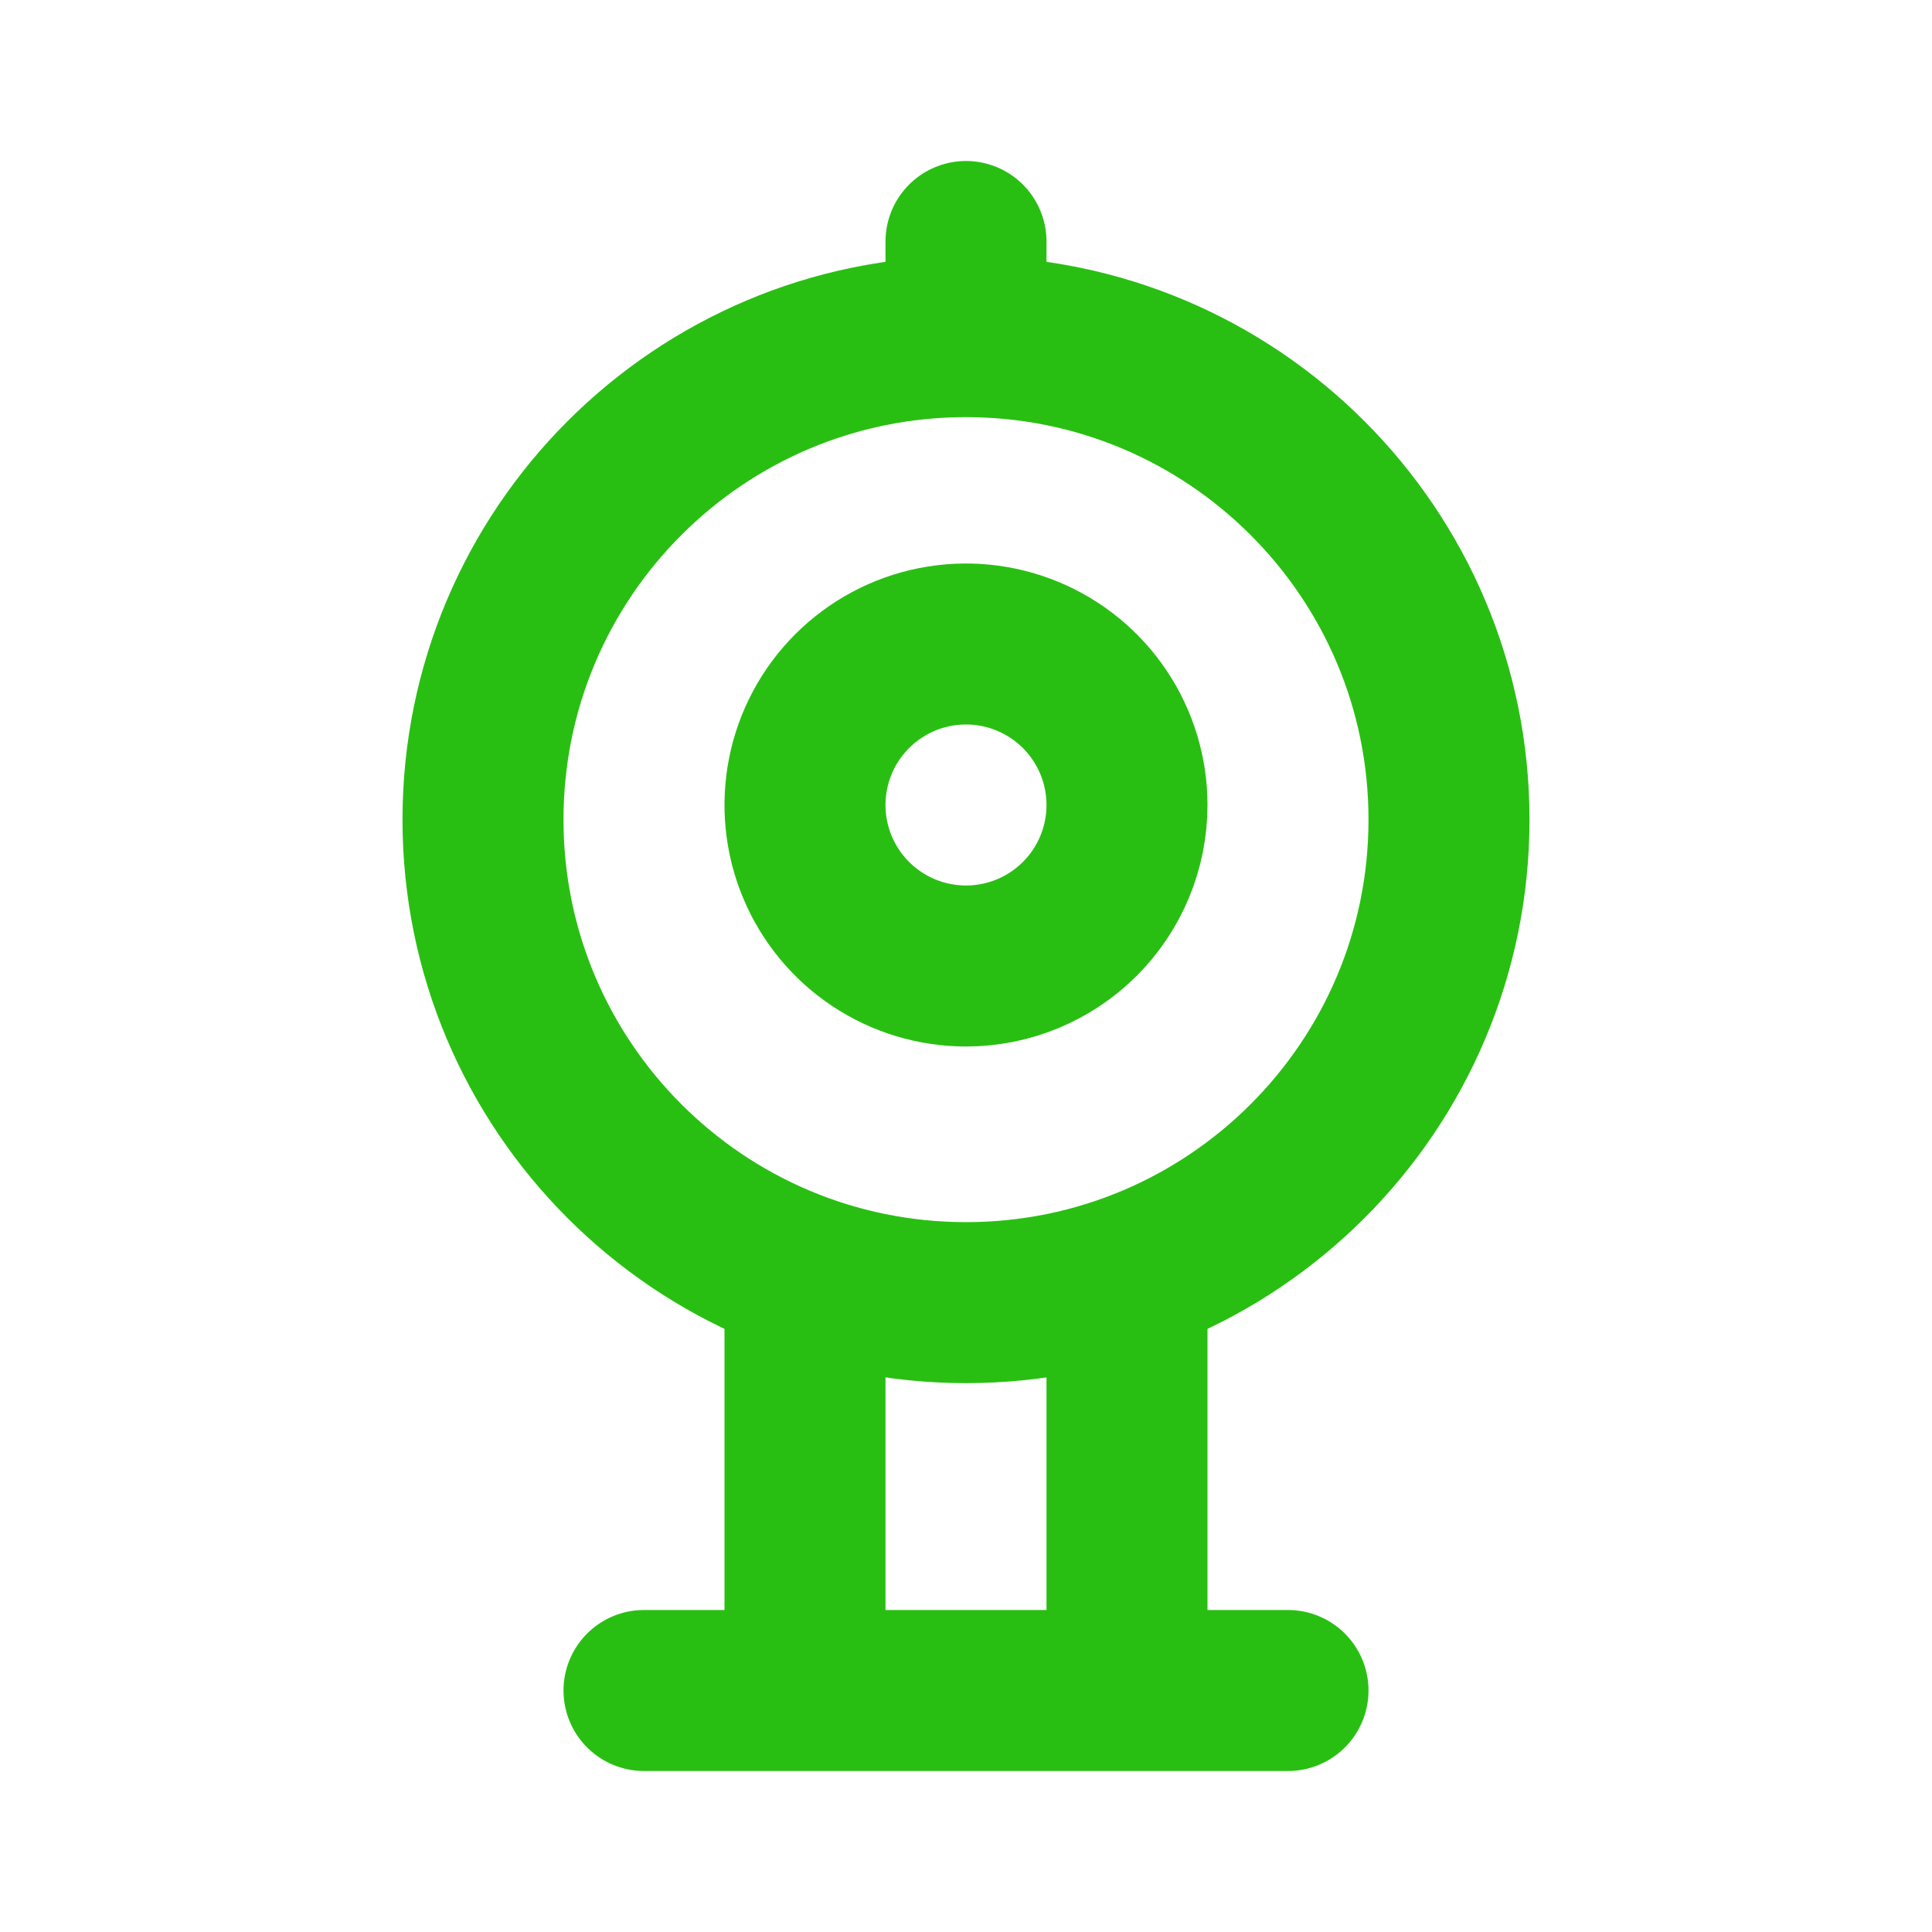 <svg xmlns="http://www.w3.org/2000/svg" width="396" height="396" viewBox="0 0 396 396" fill="none"><path d="M198 267C252.676 267 297 222.676 297 168C297 113.324 252.676 69 198 69C143.324 69 99 113.324 99 168C99 222.676 143.324 267 198 267Z" stroke="#29BF12" stroke-width="33" stroke-linecap="round" stroke-linejoin="round"></path><path d="M198 66V49.5M165 264V346.5M231 264V346.5M132 346.5H264M231 165C231 158.473 229.065 152.093 225.438 146.666C221.812 141.239 216.659 137.01 210.629 134.512C204.599 132.014 197.963 131.361 191.562 132.634C185.161 133.907 179.281 137.05 174.665 141.665C170.05 146.281 166.907 152.161 165.634 158.562C164.361 164.963 165.014 171.599 167.512 177.629C170.01 183.659 174.239 188.812 179.666 192.438C185.093 196.065 191.473 198 198 198C206.752 198 215.146 194.523 221.335 188.335C227.523 182.146 231 173.752 231 165Z" stroke="#29BF12" stroke-width="33" stroke-linecap="round" stroke-linejoin="round"></path></svg>